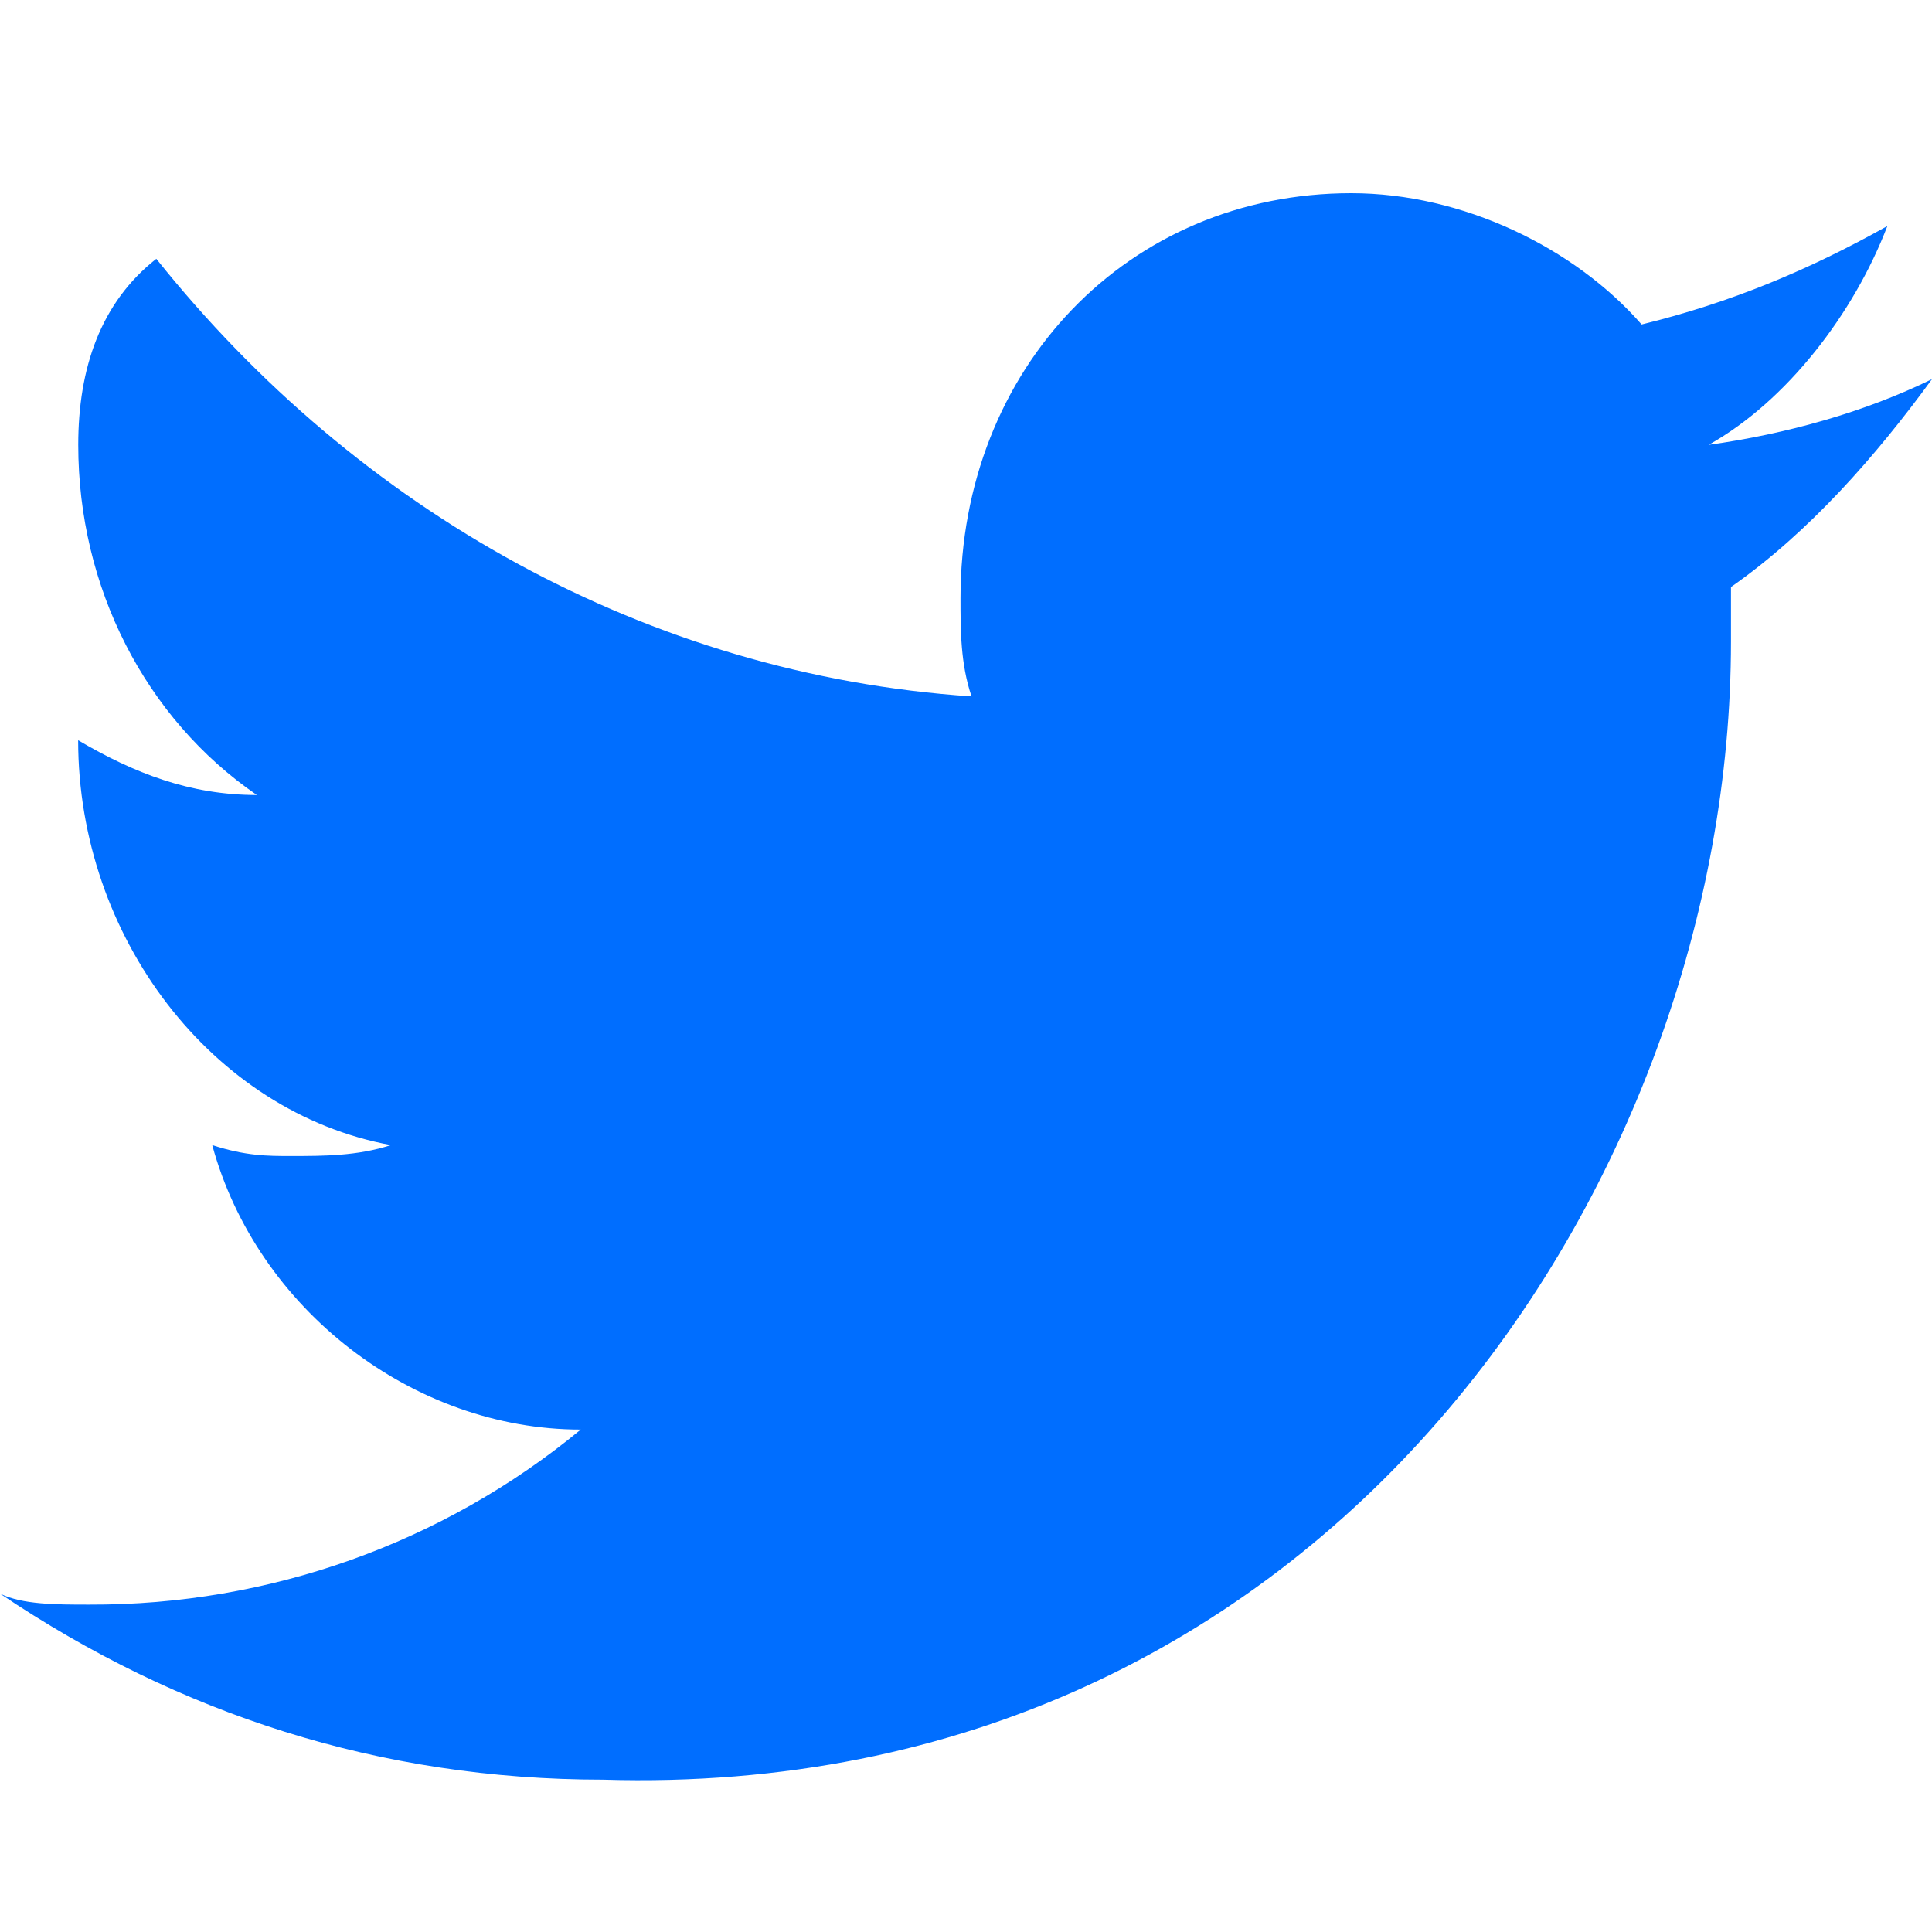 <svg width="20" height="20" viewBox="0 0 20 20" fill="none" xmlns="http://www.w3.org/2000/svg">
<path d="M17.919 6.644V6.077C18.728 5.511 19.422 4.718 20 3.925C19.307 4.265 18.497 4.492 17.688 4.605C18.497 4.152 19.191 3.246 19.538 2.34C18.728 2.793 17.919 3.133 16.994 3.359C16.301 2.566 15.144 2 13.988 2C11.677 2 9.943 3.812 9.943 6.191C9.943 6.53 9.943 6.87 10.057 7.209C6.705 6.984 3.699 5.285 1.618 2.679C1.041 3.133 0.81 3.813 0.81 4.605C0.81 6.078 1.502 7.436 2.659 8.23C1.965 8.23 1.387 8.003 0.809 7.663C0.809 9.702 2.197 11.514 4.047 11.854C3.699 11.967 3.353 11.967 3.005 11.967C2.774 11.967 2.543 11.967 2.197 11.854C2.659 13.553 4.277 14.799 6.012 14.799C4.586 15.976 2.784 16.618 0.925 16.611C0.578 16.611 0.231 16.611 0 16.497C1.85 17.743 3.931 18.423 6.242 18.423C13.758 18.649 17.919 12.193 17.919 6.644Z" fill="#006EFF"/>
</svg>

